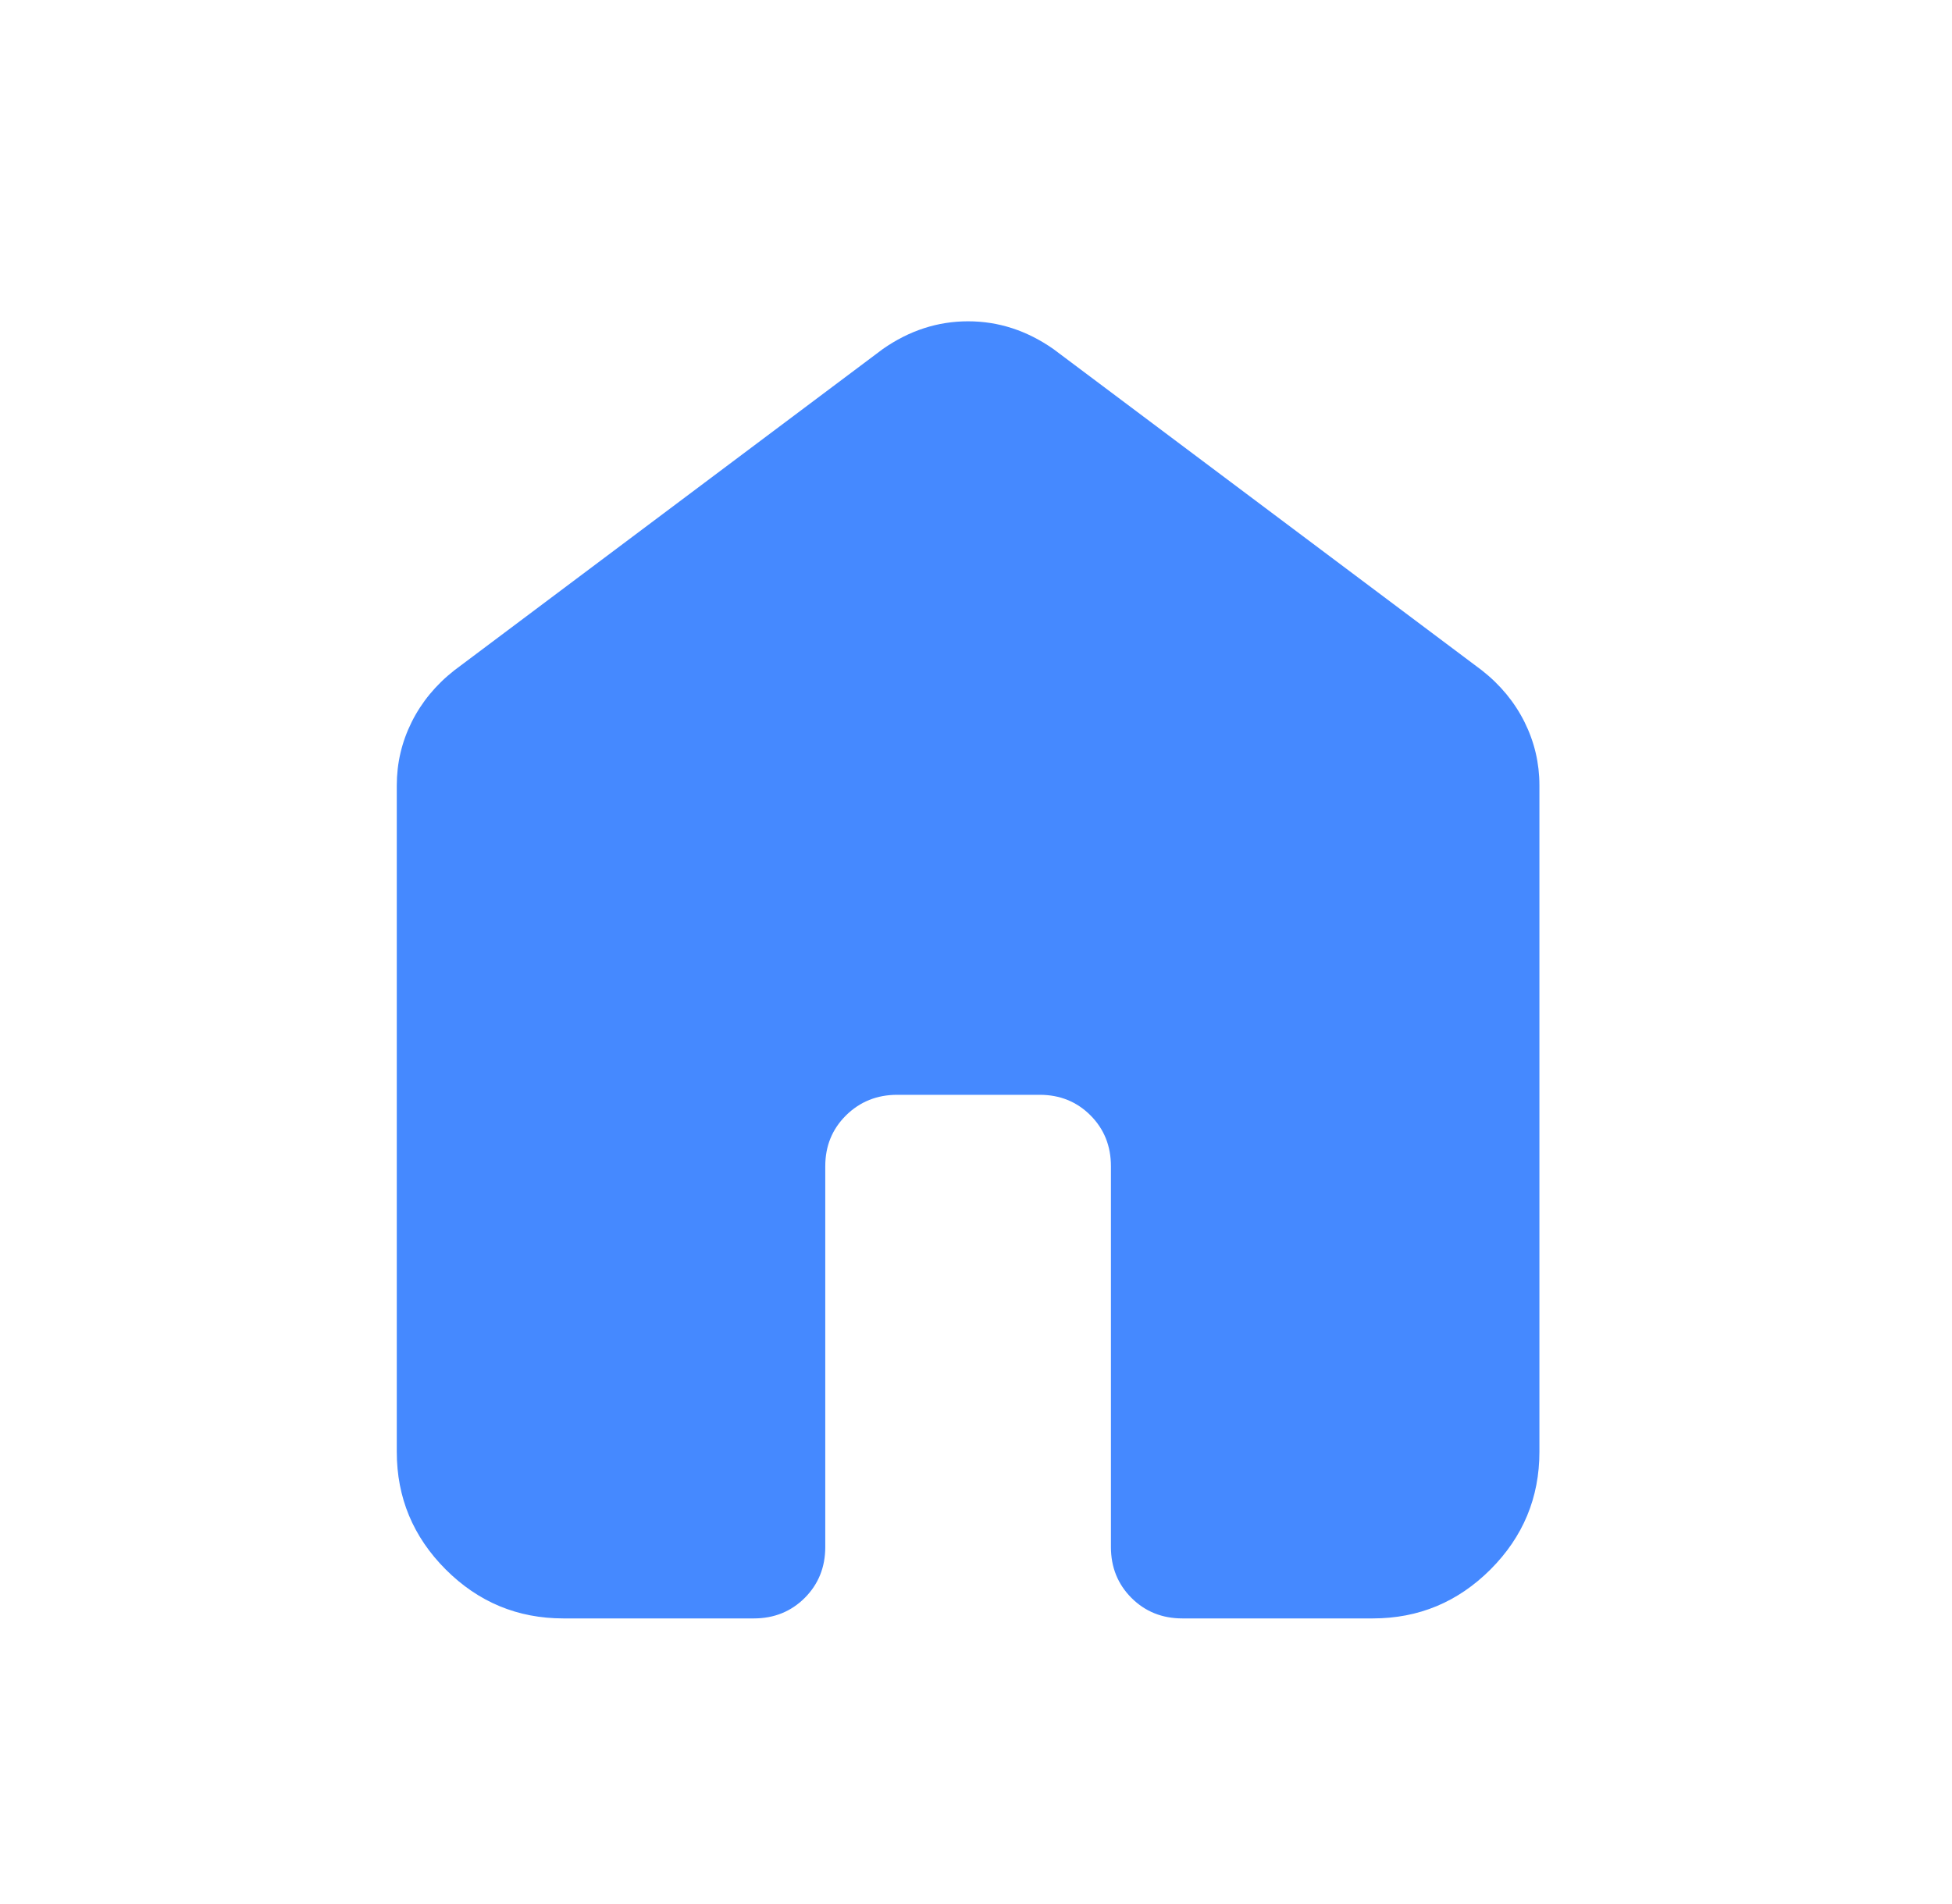 <svg width="41" height="40" viewBox="0 0 41 40" fill="none" xmlns="http://www.w3.org/2000/svg">
<path d="M8.334 30.5V16.5C8.334 16.032 8.438 15.589 8.646 15.17C8.855 14.751 9.153 14.389 9.542 14.083L18.542 7.333C19.098 6.944 19.695 6.75 20.334 6.75C20.973 6.75 21.57 6.944 22.126 7.333L31.126 14.083C31.515 14.389 31.813 14.751 32.022 15.17C32.23 15.589 32.334 16.032 32.334 16.5V30.5C32.334 31.462 31.991 32.286 31.306 32.972C30.62 33.657 29.797 34 28.834 34H24.834C24.409 34 24.053 33.856 23.765 33.569C23.478 33.281 23.334 32.925 23.334 32.5V24.5C23.334 24.075 23.191 23.719 22.904 23.431C22.617 23.144 22.262 23 21.838 23H18.845C18.421 23 18.063 23.144 17.771 23.431C17.48 23.719 17.334 24.075 17.334 24.5V32.5C17.334 32.925 17.19 33.281 16.903 33.569C16.615 33.856 16.259 34 15.834 34H11.834C10.871 34 10.047 33.657 9.362 32.972C8.677 32.286 8.334 31.462 8.334 30.5Z" fill="#4589FF"/>
</svg>
